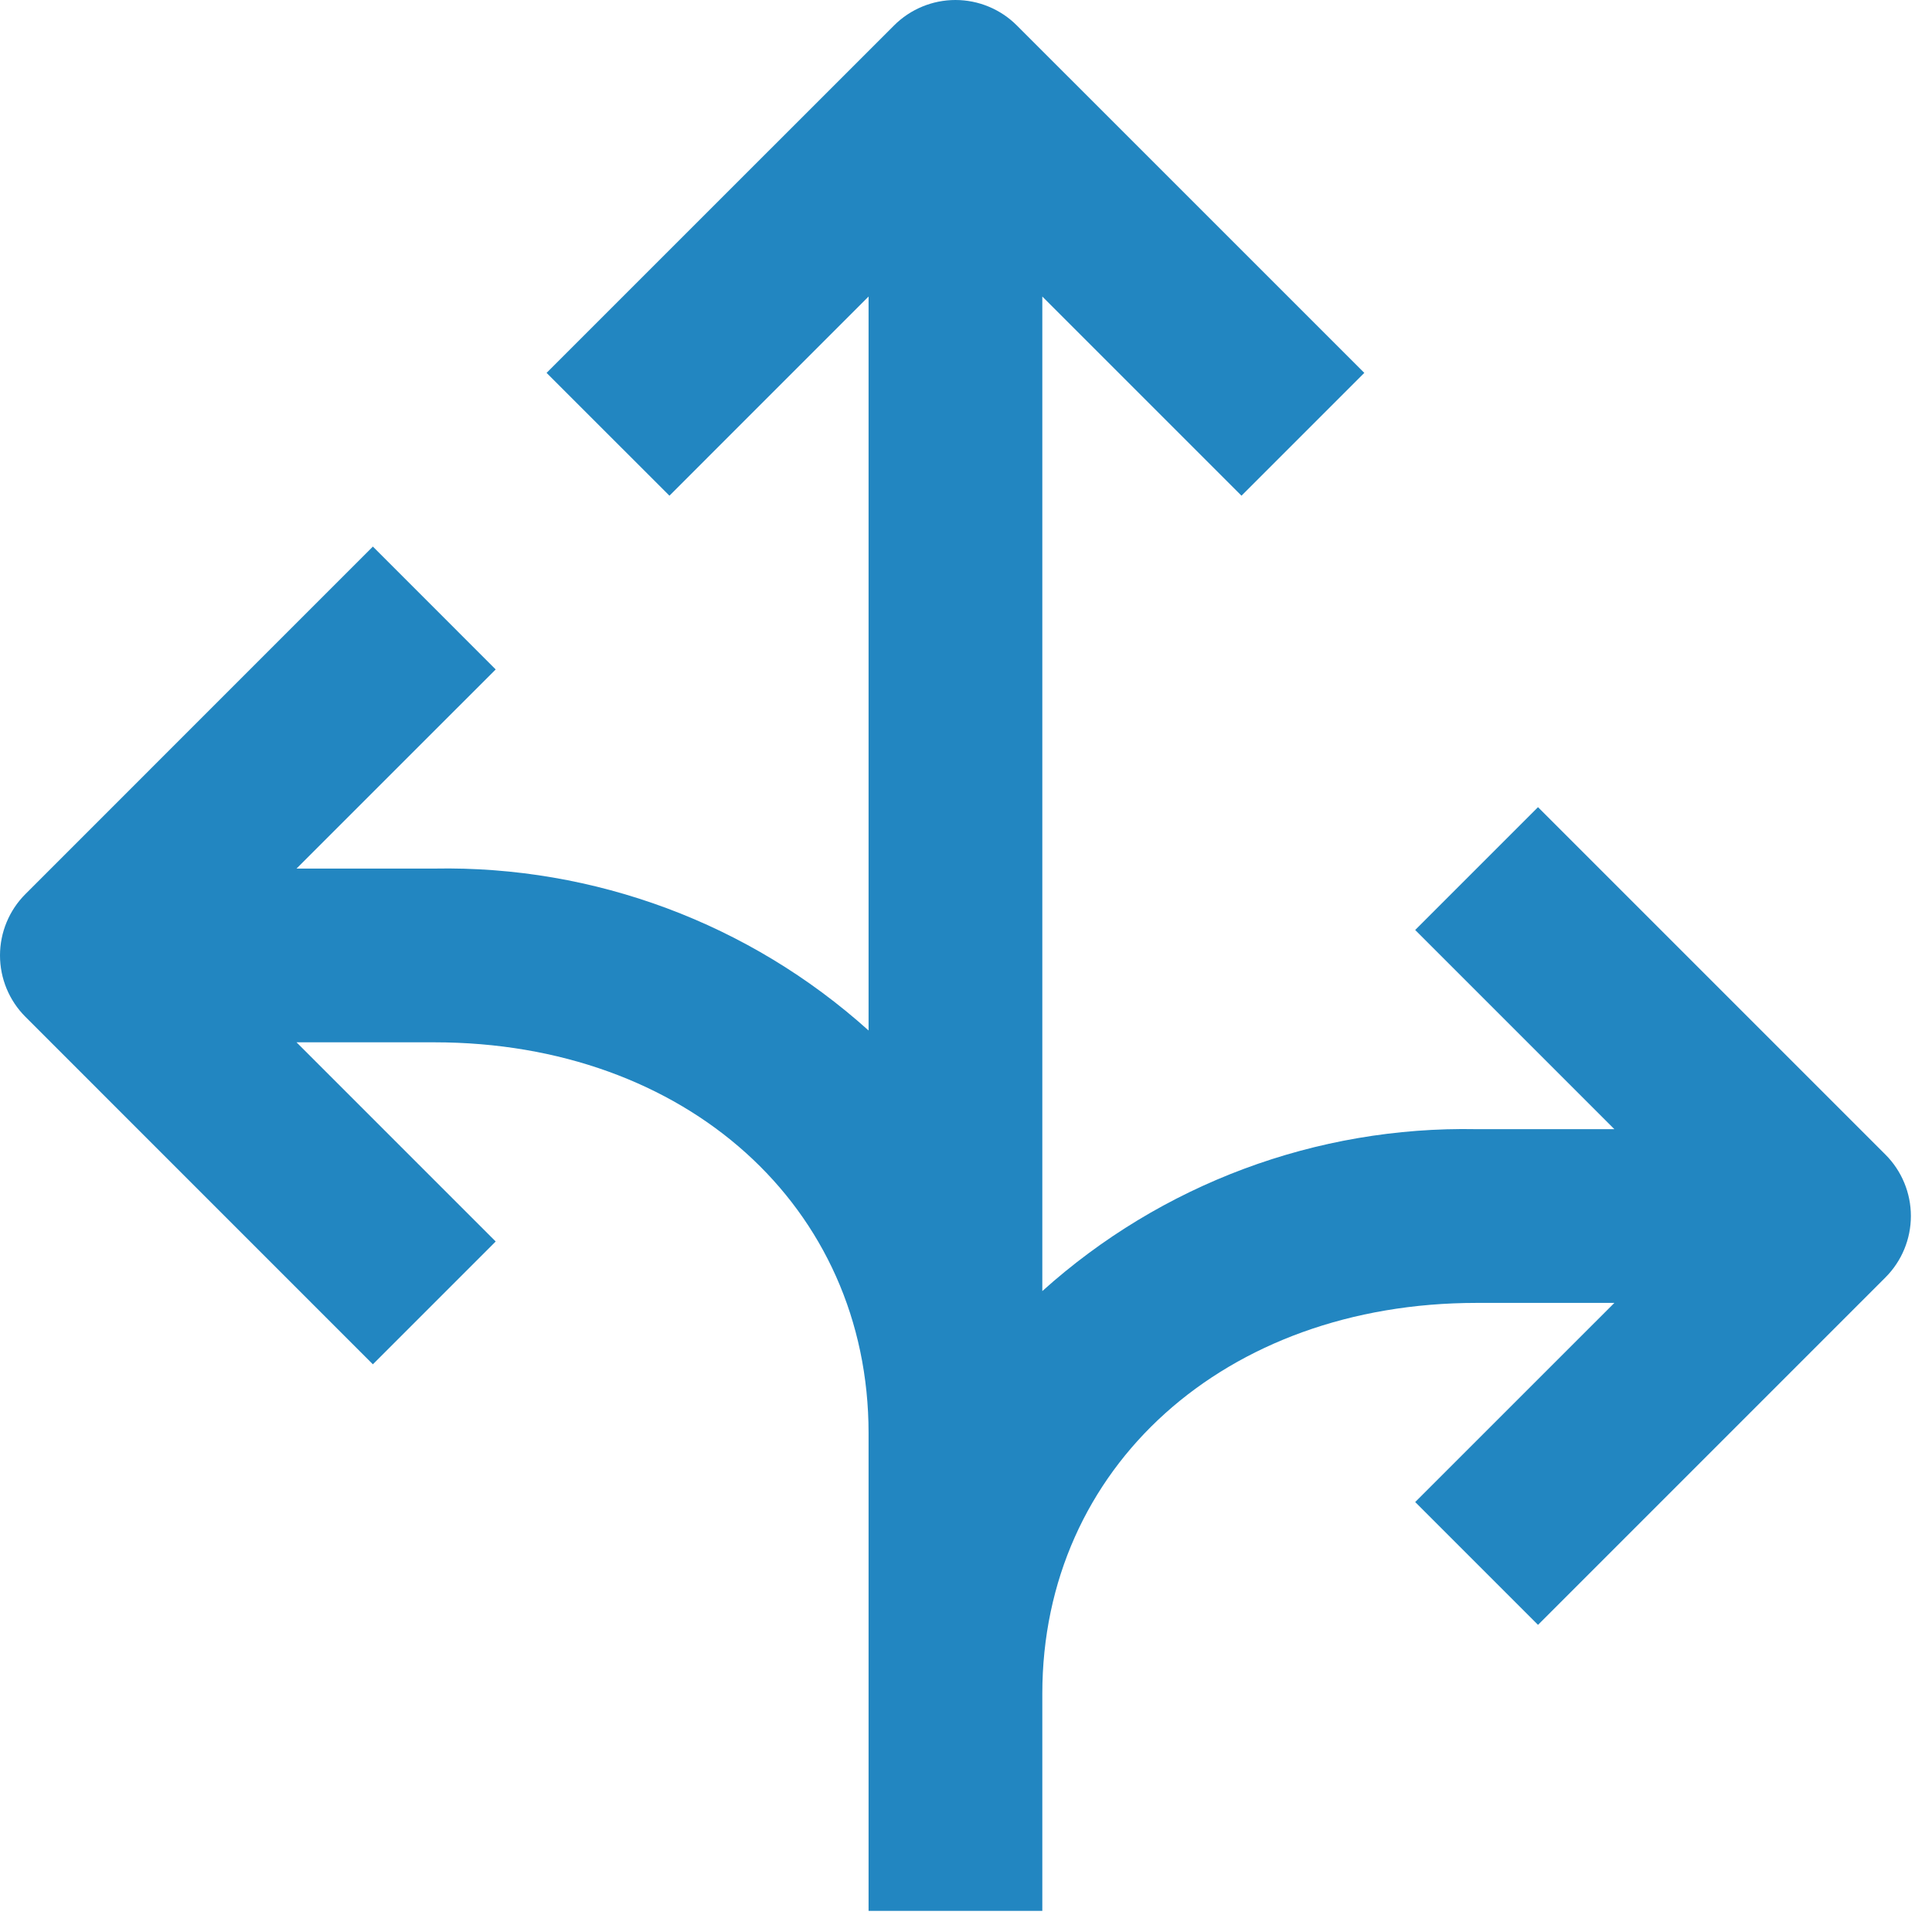 <svg width="42" height="42" viewBox="0 0 42 42" fill="none" xmlns="http://www.w3.org/2000/svg">
<path d="M33.435 17.547L30.765 20.217L35.095 24.547H32.1C28.62 24.48 25.246 25.739 22.659 28.067V6.446L26.989 10.776L29.659 8.106L22.105 0.553C21.751 0.199 21.271 0 20.77 0C20.27 0 19.79 0.199 19.436 0.553L11.882 8.106L14.553 10.776L18.882 6.446V22.402C16.295 20.074 12.921 18.816 9.441 18.882H6.446L10.776 14.553L8.106 11.882L0.553 19.436C0.199 19.79 0 20.27 0 20.77C0 21.271 0.199 21.751 0.553 22.105L8.106 29.659L10.776 26.989L6.446 22.659H9.441C14.911 22.659 18.882 26.232 18.882 31.156V41.541H22.659V36.821C22.659 31.897 26.63 28.324 32.1 28.324H35.095L30.765 32.653L33.435 35.323L40.988 27.77C41.342 27.416 41.541 26.936 41.541 26.435C41.541 25.935 41.342 25.454 40.988 25.1L33.435 17.547Z" fill="#2286C1"/>
</svg>
